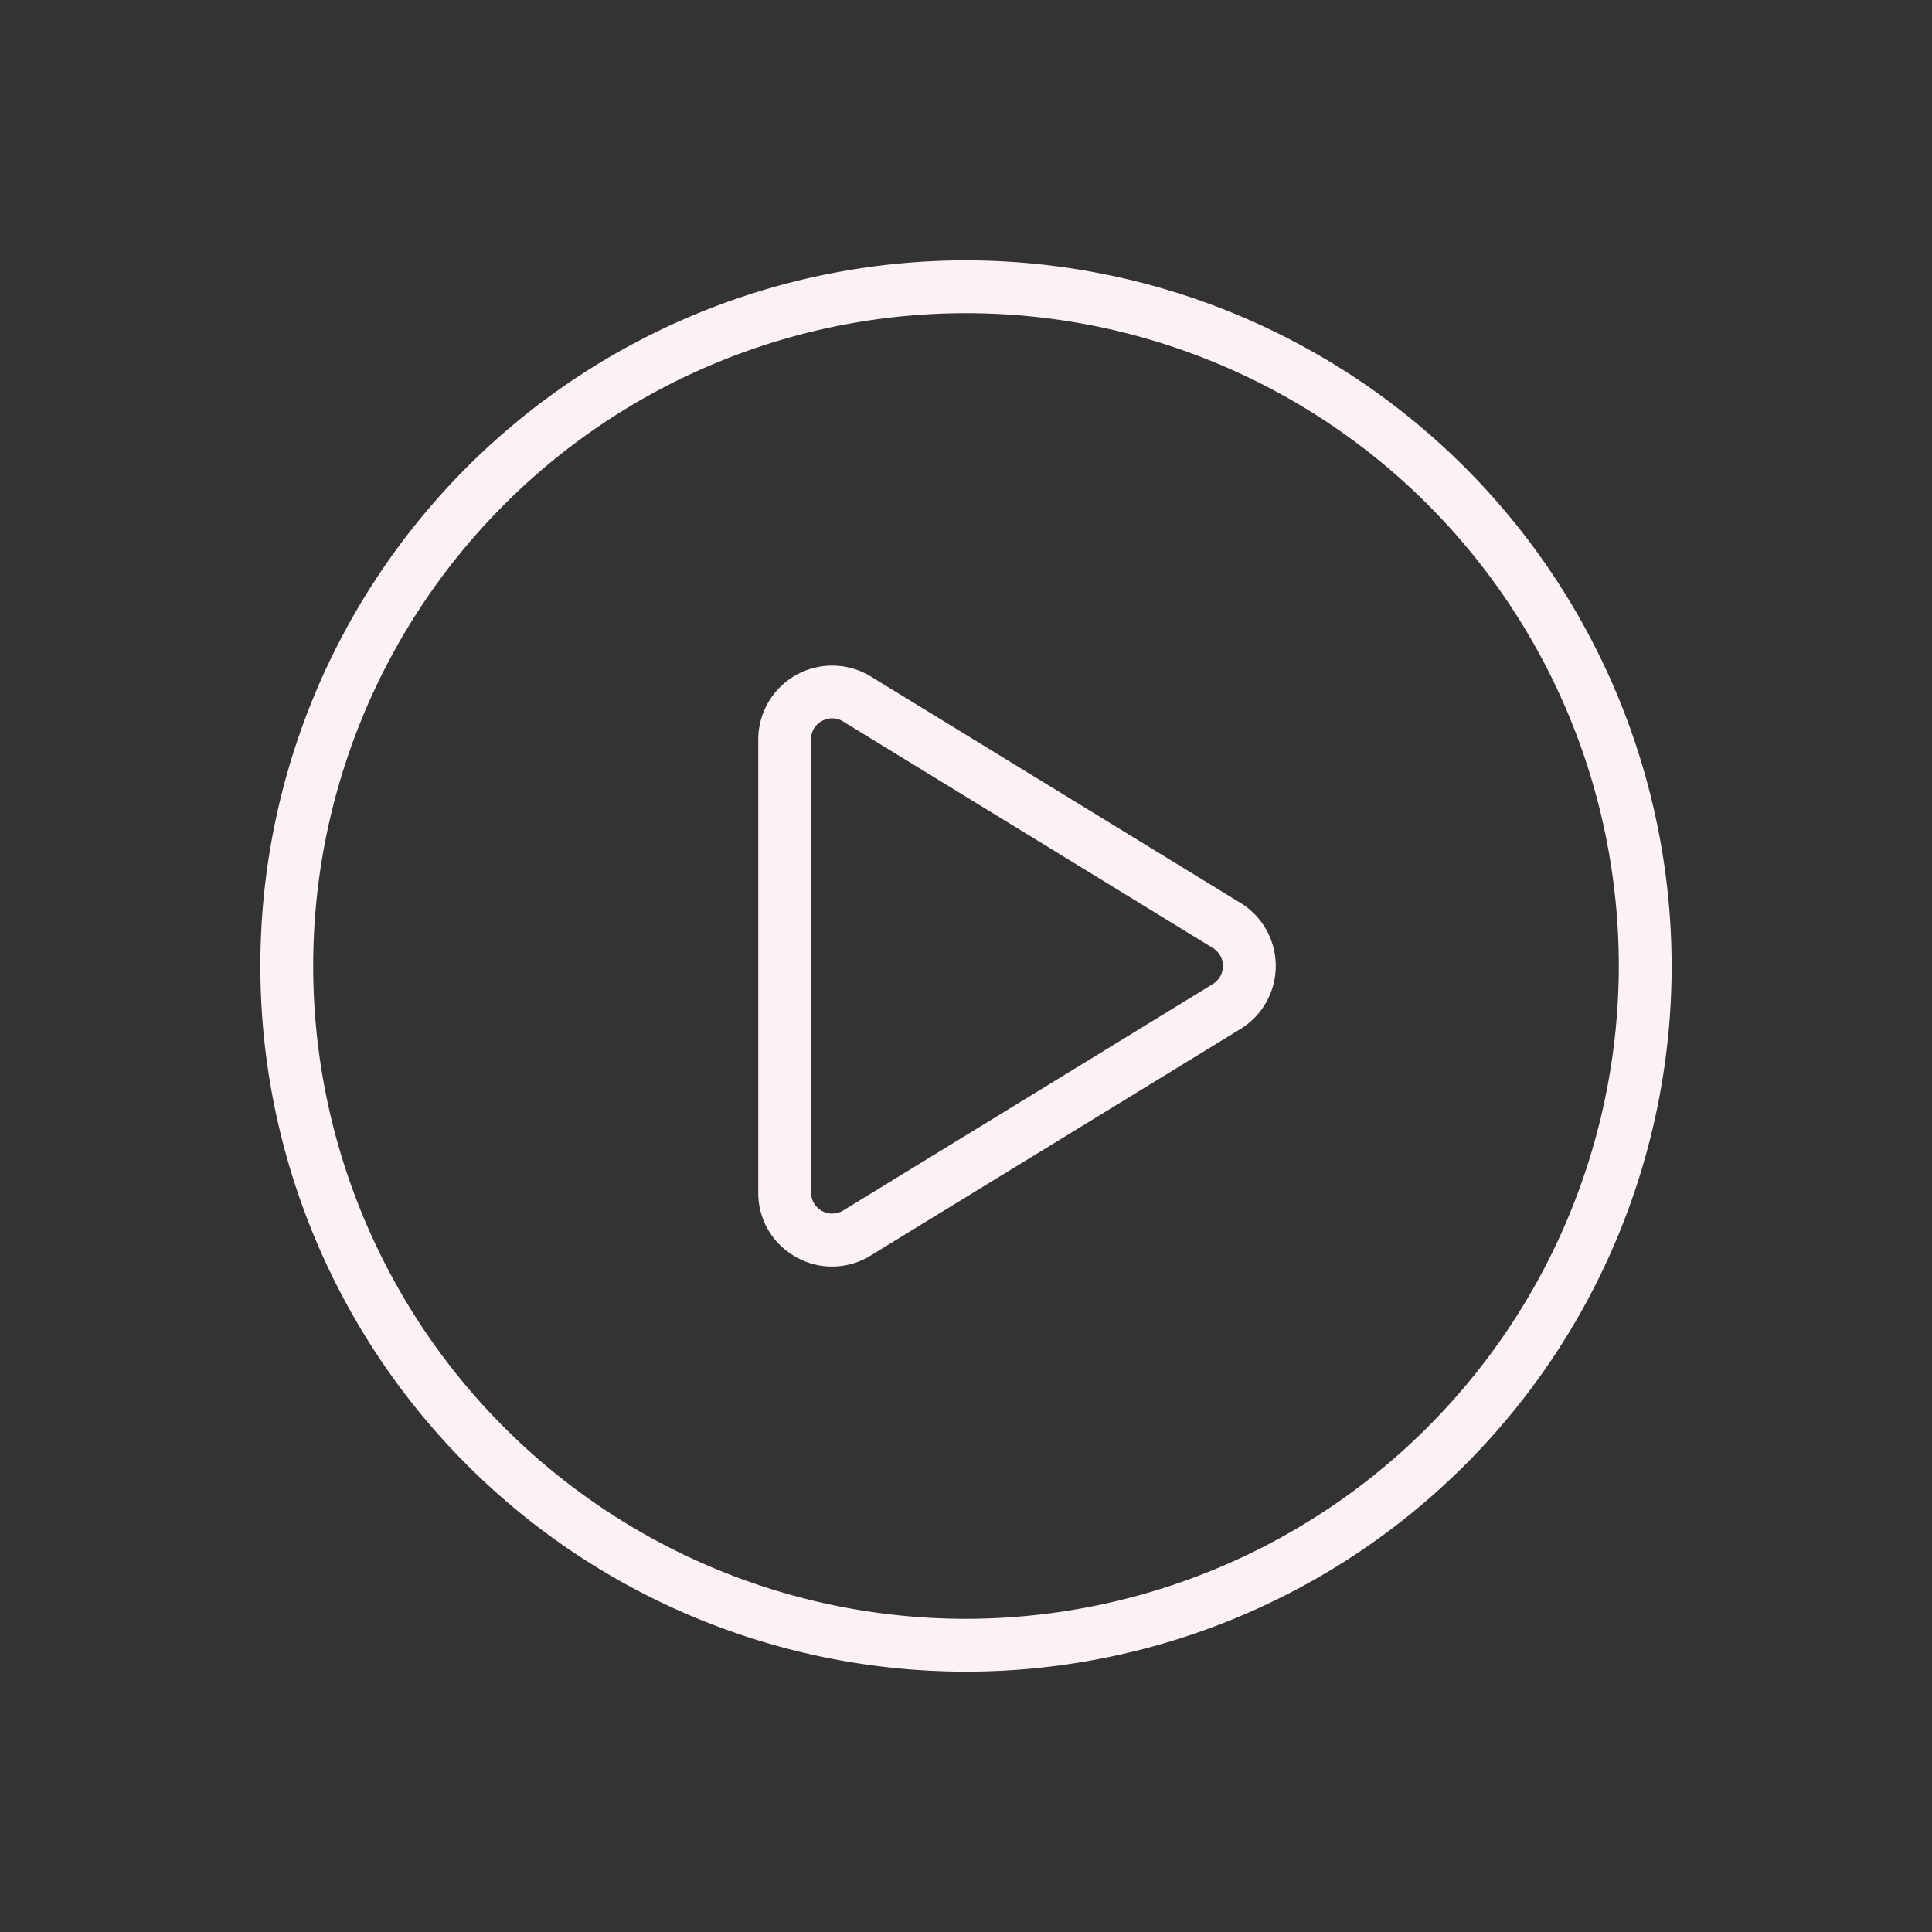 <svg xmlns="http://www.w3.org/2000/svg" version="1.1" xmlns:xlink="http://www.w3.org/1999/xlink" width="512" height="512" x="0" y="0" viewBox="0 0 128 128" style="enable-background:new 0 0 512 512" xml:space="preserve" class=""><rect x="0" y="0" width="128" height="128" fill="#333333" stroke="none"/><g><path d="M64 17.25A46.75 46.75 0 1 0 110.75 64 46.8 46.8 0 0 0 64 17.25zm0 90A43.25 43.25 0 1 1 107.25 64 43.3 43.3 0 0 1 64 107.25z" fill="#fcf1f6" opacity="1" data-original="#000000" class=""></path><path d="m82.19 59.825-24.5-15.009a4.9 4.9 0 0 0-7.454 4.175v30.018a4.837 4.837 0 0 0 2.5 4.271 4.84 4.84 0 0 0 4.951-.1l24.5-15.009a4.9 4.9 0 0 0 0-8.35zm-1.828 5.365L55.86 80.2a1.4 1.4 0 0 1-2.126-1.19V48.991a1.37 1.37 0 0 1 .714-1.218 1.442 1.442 0 0 1 .691-.183 1.369 1.369 0 0 1 .721.211l24.5 15.009a1.4 1.4 0 0 1 0 2.38z" fill="#fcf1f6" opacity="1" data-original="#000000" class=""></path></g></svg>